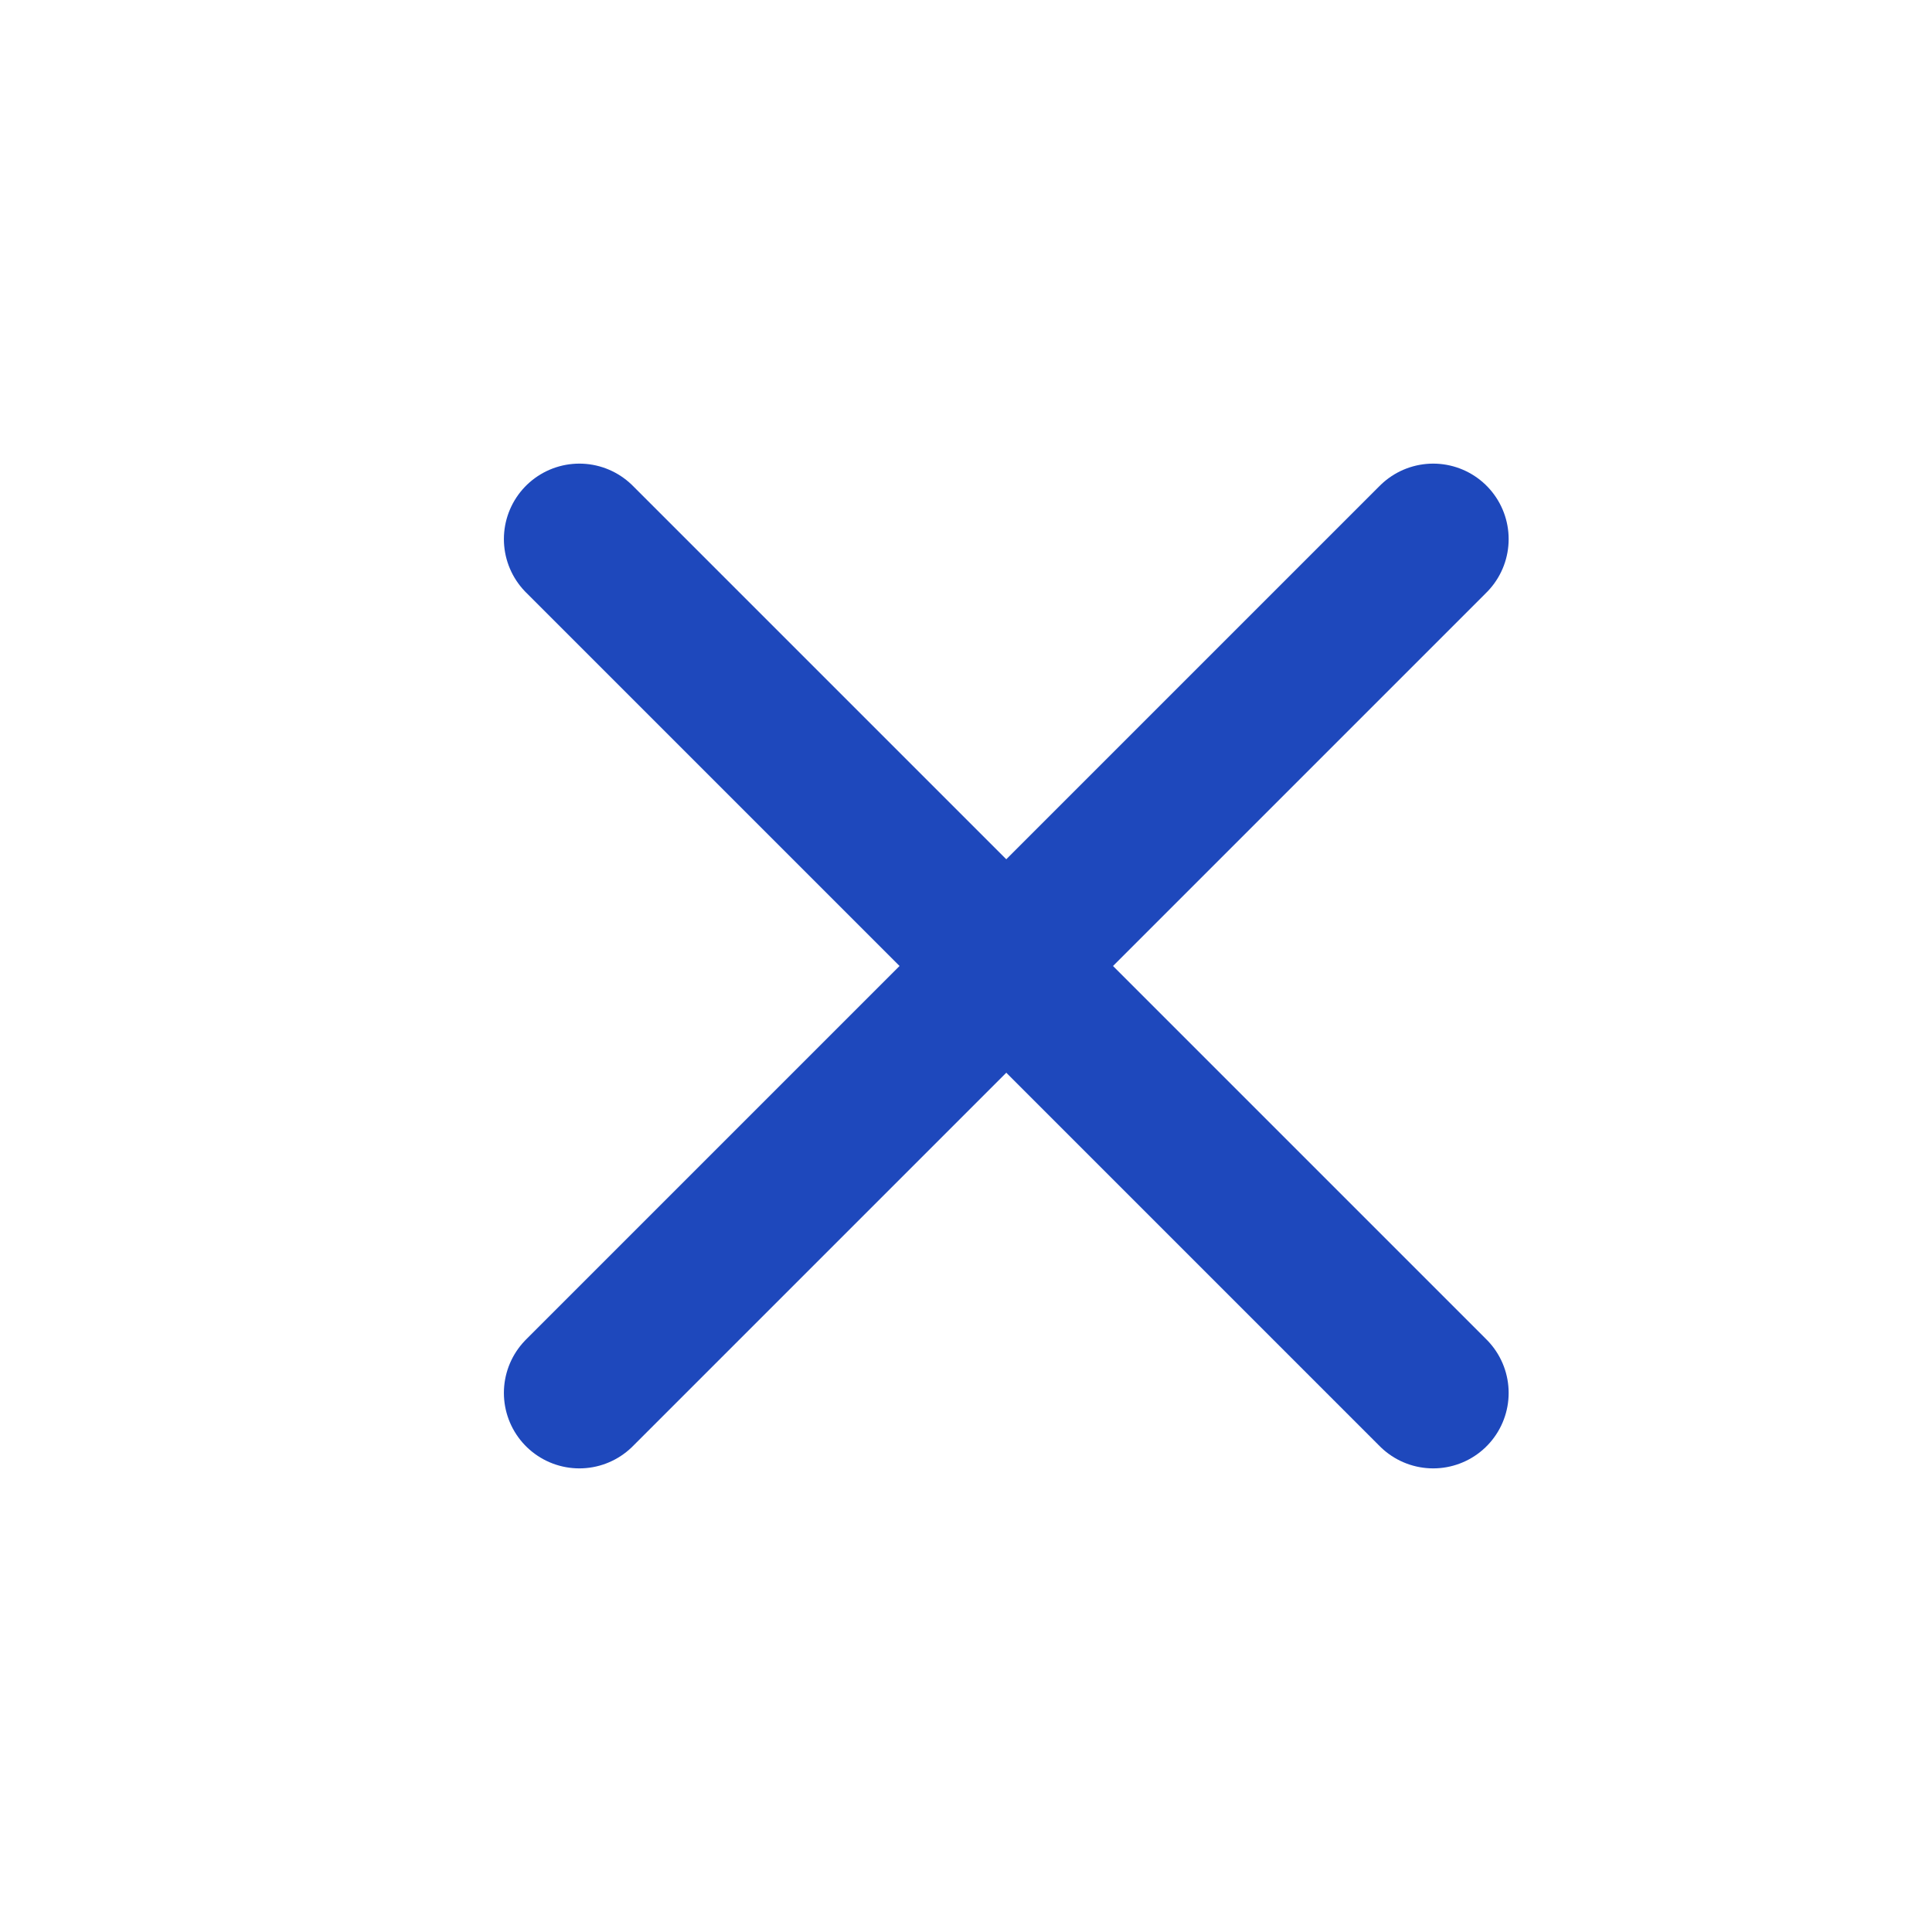 <svg width="32" height="32" viewBox="0 0 32 32" fill="none" xmlns="http://www.w3.org/2000/svg">
<path d="M23.738 8.929L9.596 23.071" stroke="#1E48BC" stroke-width="2.5" stroke-linecap="round" stroke-linejoin="round"/>
<path d="M23.738 23.071L9.596 8.929" stroke="#1E48BC" stroke-width="2.5" stroke-linecap="round" stroke-linejoin="round"/>
</svg>
